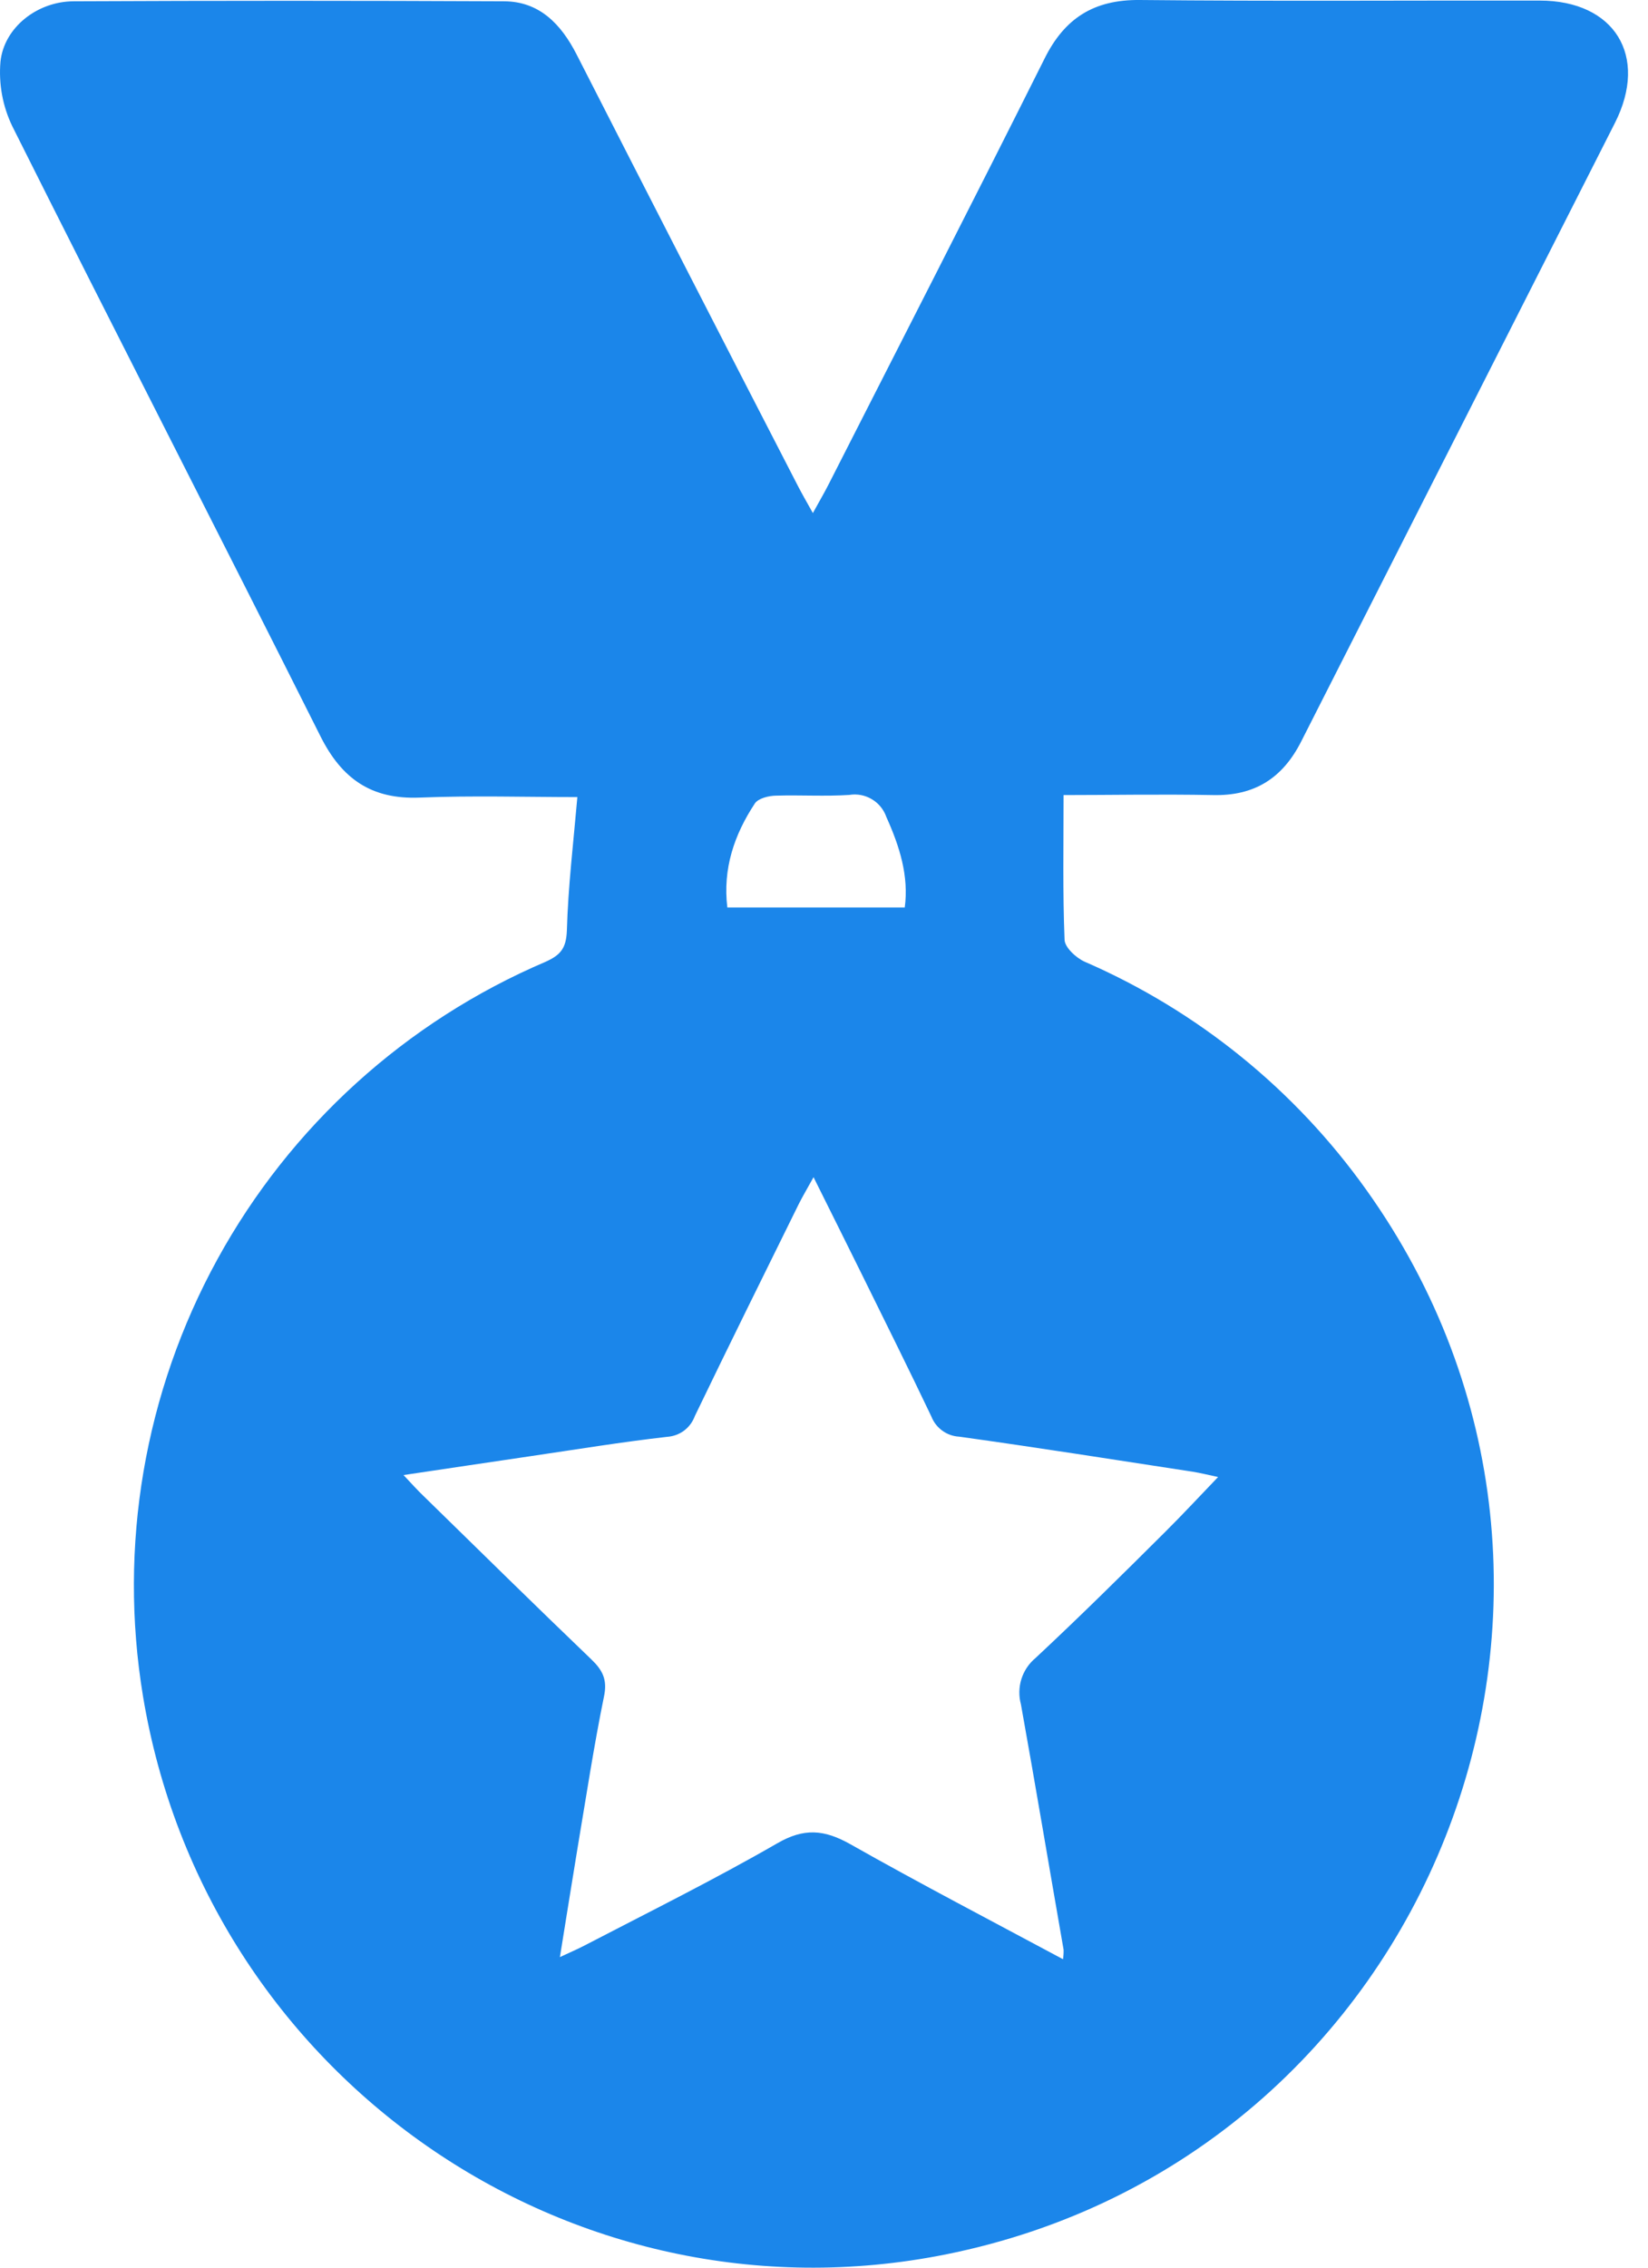 <svg width="32" height="44" viewBox="0 0 32 44" fill="none" xmlns="http://www.w3.org/2000/svg">
<path d="M11.211 15.466C10.221 15.466 9.182 15.434 8.146 15.476C7.211 15.513 6.637 15.112 6.223 14.287C4.24 10.335 2.219 6.403 0.239 2.45C0.051 2.061 -0.028 1.628 0.009 1.197C0.079 0.53 0.728 0.025 1.434 0.025C4.212 0.012 6.995 0.012 9.782 0.025C10.471 0.025 10.895 0.466 11.198 1.06C12.625 3.855 14.057 6.646 15.496 9.434C15.575 9.587 15.663 9.738 15.784 9.955C15.906 9.732 16.001 9.572 16.086 9.405C17.486 6.653 18.897 3.906 20.279 1.144C20.669 0.354 21.24 -0.009 22.132 0C24.718 0.026 27.308 0.007 29.896 0.011C31.35 0.011 32.016 1.086 31.358 2.385C29.329 6.386 27.299 10.386 25.267 14.385C24.903 15.104 24.355 15.446 23.553 15.427C22.546 15.408 21.539 15.427 20.652 15.427C20.652 16.392 20.634 17.312 20.671 18.229C20.671 18.38 20.895 18.586 21.061 18.66C23.253 19.612 25.144 21.143 26.531 23.088C32.112 30.903 27.77 41.865 18.354 43.745C11.06 45.2 3.996 40.283 2.776 32.908C2.296 30.002 2.804 27.018 4.221 24.435C5.638 21.852 7.881 19.819 10.591 18.663C10.883 18.532 10.993 18.402 11.007 18.061C11.031 17.206 11.133 16.361 11.211 15.466ZM23.652 28.659C23.471 28.621 23.316 28.581 23.159 28.556C21.649 28.325 20.139 28.086 18.626 27.876C18.508 27.87 18.394 27.83 18.298 27.76C18.202 27.691 18.128 27.596 18.085 27.485C17.645 26.562 17.188 25.645 16.735 24.727C16.436 24.121 16.133 23.517 15.797 22.841C15.674 23.064 15.586 23.211 15.51 23.362C14.834 24.732 14.157 26.097 13.492 27.476C13.451 27.588 13.379 27.686 13.284 27.758C13.188 27.829 13.074 27.871 12.955 27.879C12.067 27.98 11.184 28.125 10.299 28.255C9.501 28.372 8.703 28.492 7.835 28.621C8.002 28.798 8.109 28.918 8.226 29.029C9.308 30.087 10.388 31.148 11.482 32.197C11.698 32.404 11.797 32.588 11.729 32.912C11.53 33.883 11.382 34.866 11.217 35.842C11.104 36.525 10.996 37.209 10.872 37.974C11.086 37.873 11.217 37.819 11.344 37.752C12.597 37.101 13.867 36.472 15.091 35.767C15.612 35.465 16.003 35.498 16.509 35.782C17.865 36.549 19.244 37.266 20.641 38.015C20.65 37.954 20.654 37.891 20.652 37.829C20.374 36.241 20.11 34.659 19.824 33.07C19.78 32.909 19.783 32.739 19.833 32.579C19.883 32.42 19.978 32.278 20.107 32.171C20.964 31.372 21.8 30.545 22.628 29.721C22.968 29.383 23.296 29.029 23.652 28.659ZM17.568 17.608C17.65 17.001 17.469 16.424 17.211 15.853C17.161 15.709 17.062 15.586 16.93 15.508C16.799 15.429 16.644 15.399 16.492 15.424C16.022 15.455 15.548 15.424 15.077 15.438C14.932 15.438 14.724 15.489 14.657 15.59C14.257 16.196 14.032 16.857 14.123 17.608H17.568Z" fill="#1B86EA"/>
</svg>
